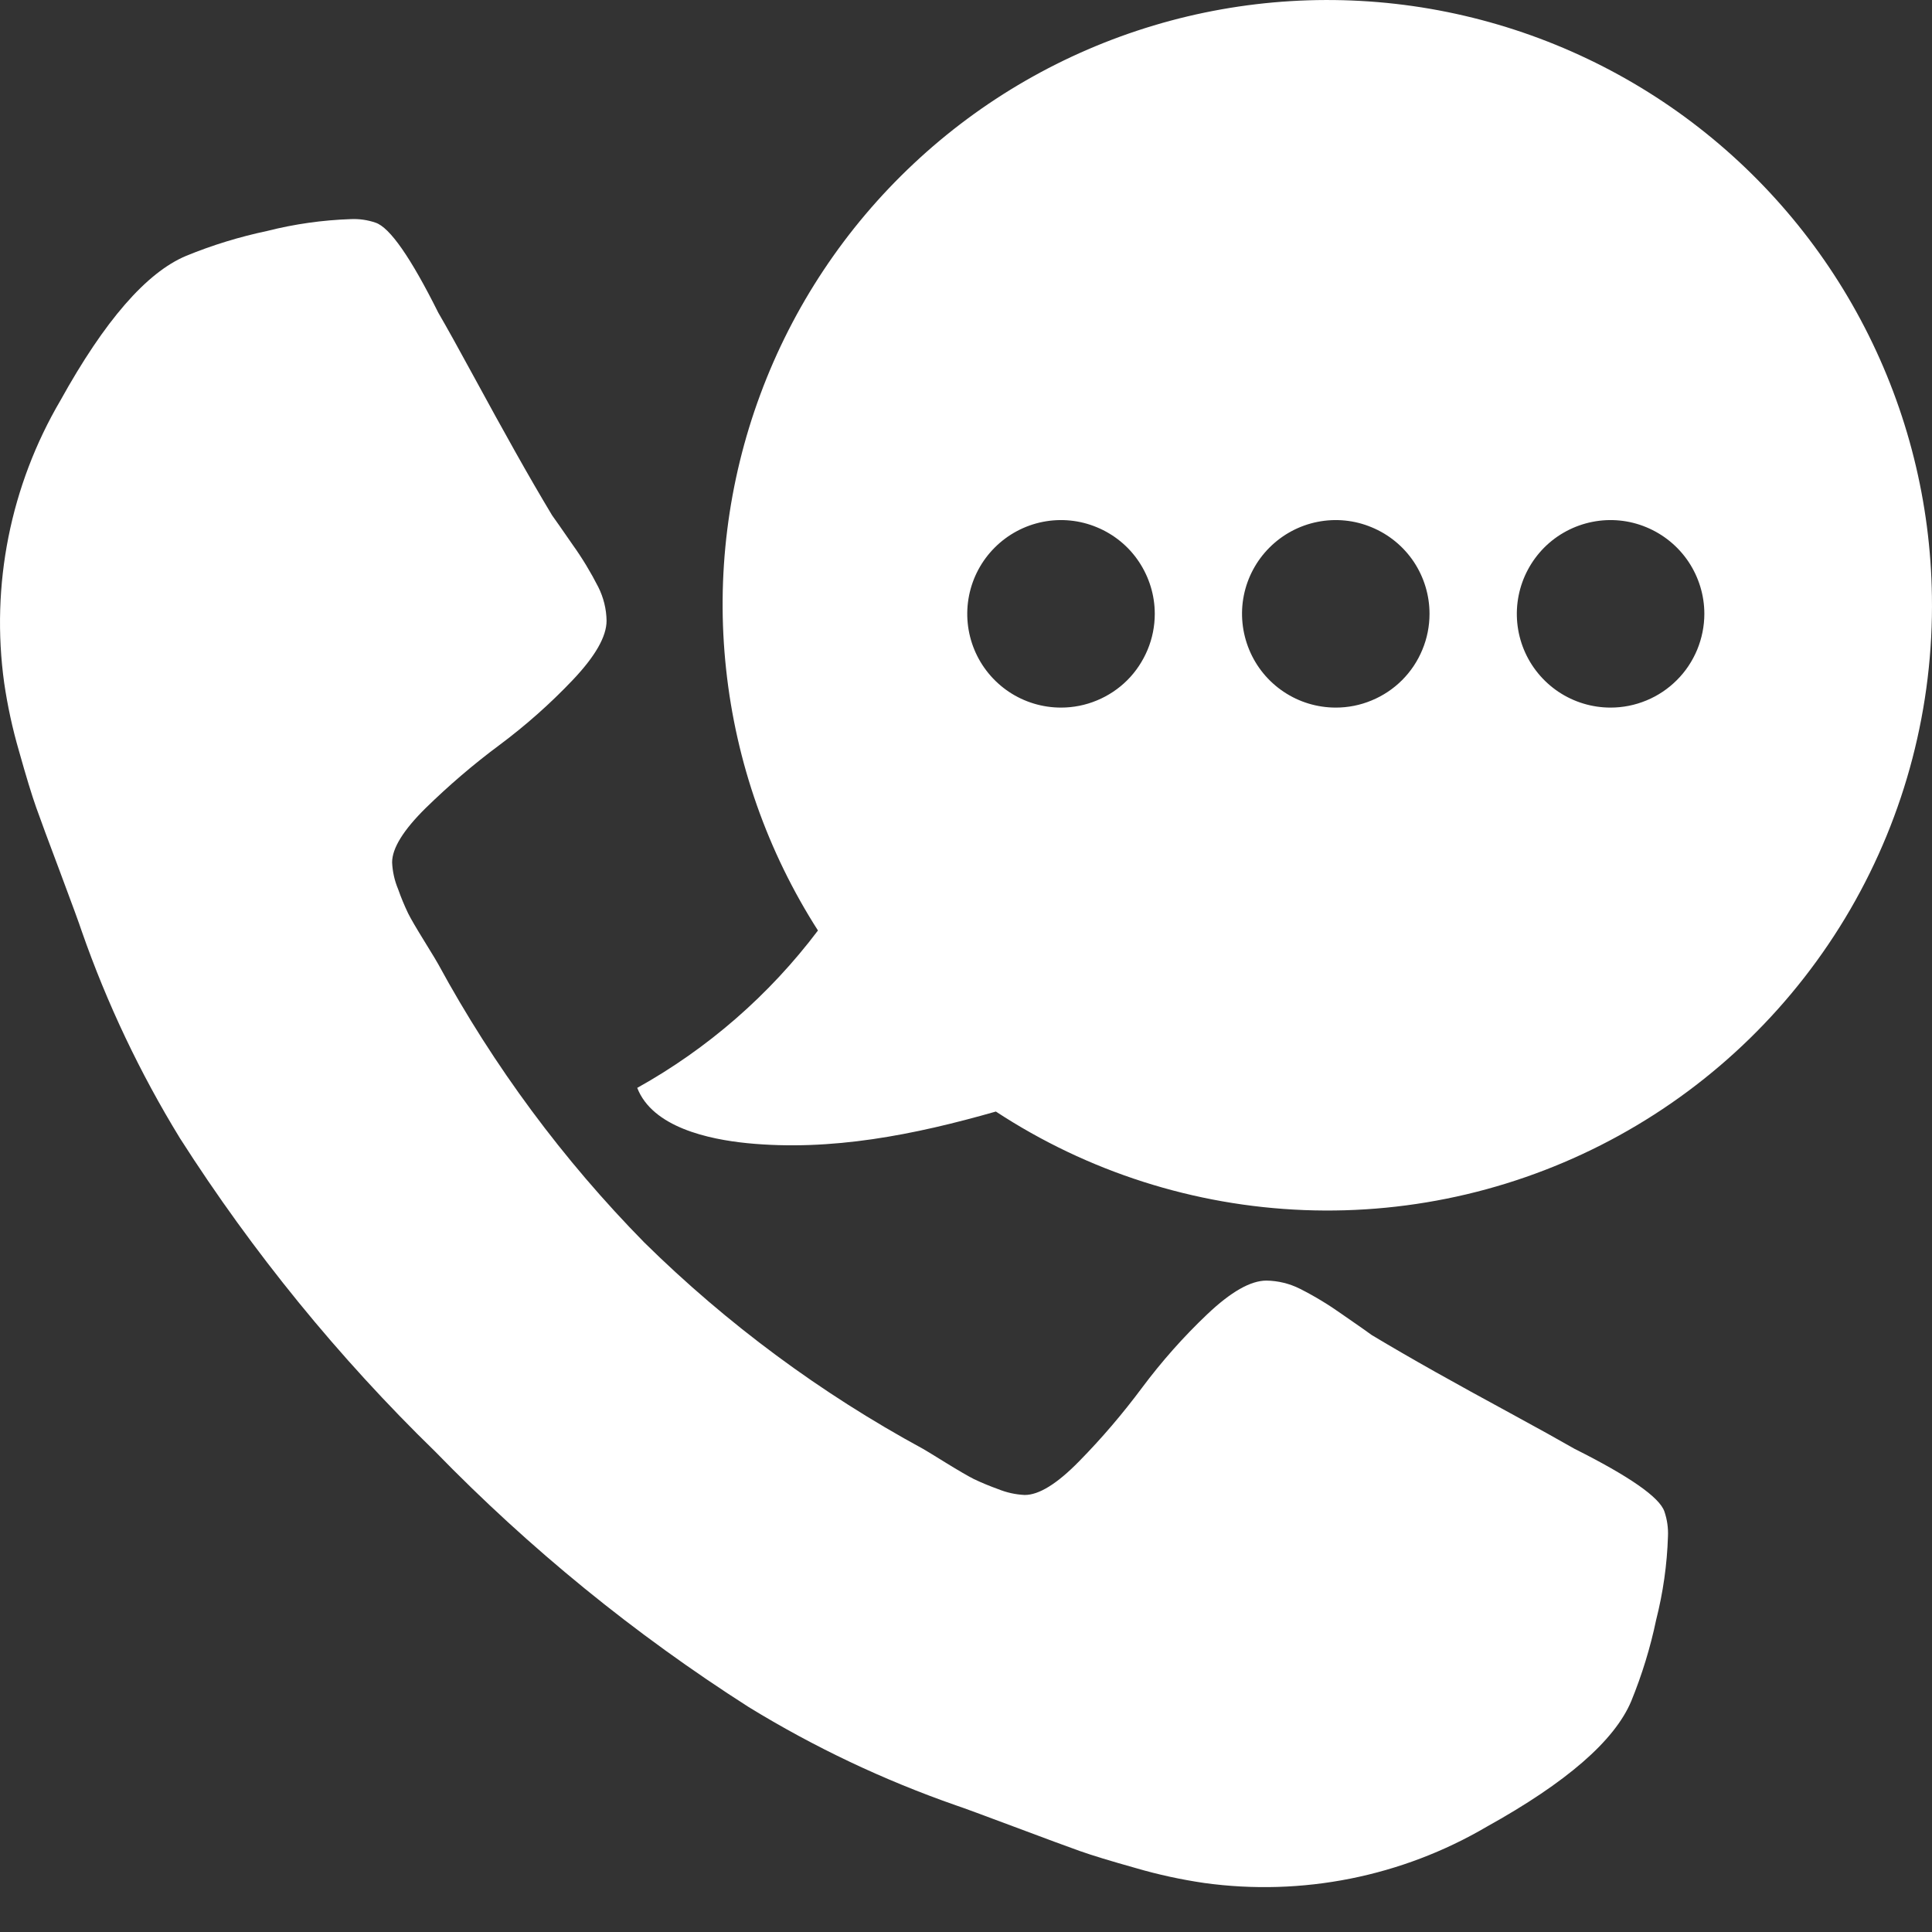 <svg width="24" height="24" viewBox="0 0 24 24" fill="none" xmlns="http://www.w3.org/2000/svg">
<rect x="0" y="0" width="24" height="24" fill="#333333" stroke="none"/>
<g clip-path="url(#clip0_2281_3625)">
<path fill-rule="evenodd" clip-rule="evenodd" d="M19.558 17.997C19.371 17.89 19.106 17.742 18.763 17.556C18.42 17.37 18.108 17.198 17.828 17.041C17.549 16.884 17.286 16.732 17.041 16.585C17.002 16.555 16.879 16.47 16.673 16.327C16.507 16.209 16.333 16.103 16.151 16.011C16.021 15.945 15.877 15.91 15.732 15.908C15.535 15.908 15.29 16.048 14.996 16.327C14.7 16.608 14.43 16.913 14.186 17.24C13.947 17.561 13.687 17.866 13.406 18.152C13.132 18.432 12.906 18.572 12.729 18.571C12.616 18.566 12.504 18.541 12.398 18.498C12.296 18.461 12.195 18.42 12.097 18.373C12.028 18.338 11.91 18.27 11.743 18.167C11.577 18.064 11.483 18.007 11.464 17.997C10.197 17.309 9.033 16.448 8.006 15.437C6.995 14.409 6.133 13.245 5.445 11.979C5.435 11.959 5.379 11.866 5.276 11.699C5.173 11.532 5.104 11.415 5.07 11.346C5.023 11.248 4.981 11.147 4.945 11.044C4.901 10.939 4.876 10.827 4.871 10.713C4.871 10.537 5.011 10.311 5.29 10.036C5.577 9.756 5.881 9.495 6.203 9.256C6.529 9.013 6.835 8.742 7.115 8.447C7.395 8.152 7.535 7.907 7.535 7.711C7.533 7.565 7.497 7.422 7.432 7.292C7.339 7.11 7.234 6.935 7.115 6.769C6.973 6.563 6.887 6.441 6.858 6.401C6.711 6.156 6.559 5.894 6.402 5.614C6.245 5.334 6.073 5.023 5.887 4.68C5.7 4.336 5.553 4.071 5.445 3.885C5.102 3.198 4.842 2.825 4.665 2.766C4.566 2.732 4.461 2.717 4.356 2.722C4.006 2.734 3.658 2.783 3.319 2.869C2.974 2.942 2.637 3.045 2.311 3.179C1.82 3.385 1.3 3.983 0.751 4.974C0.13 6.032 -0.117 7.268 0.052 8.484C0.094 8.77 0.155 9.052 0.236 9.33C0.324 9.644 0.395 9.877 0.449 10.029C0.503 10.181 0.603 10.453 0.751 10.845C0.898 11.238 0.986 11.478 1.015 11.567C1.329 12.466 1.739 13.33 2.237 14.142C3.141 15.557 4.205 16.863 5.408 18.034C6.579 19.238 7.885 20.302 9.301 21.206C10.113 21.704 10.976 22.113 11.876 22.427C11.964 22.456 12.204 22.545 12.597 22.692C12.989 22.839 13.262 22.94 13.414 22.994C13.566 23.048 13.799 23.119 14.113 23.207C14.39 23.288 14.673 23.349 14.959 23.391C16.174 23.559 17.411 23.313 18.469 22.692C19.46 22.142 20.058 21.623 20.264 21.132C20.397 20.806 20.501 20.469 20.573 20.124C20.659 19.785 20.709 19.437 20.72 19.087C20.725 18.982 20.71 18.877 20.676 18.777C20.617 18.601 20.244 18.341 19.558 17.997Z" fill="white"/>
<path fill-rule="evenodd" clip-rule="evenodd" d="M23.999 7.408C23.983 6.246 23.698 5.104 23.165 4.07C22.633 3.037 21.868 2.142 20.931 1.454C19.994 0.767 18.91 0.307 17.764 0.109C16.619 -0.088 15.443 -0.017 14.33 0.317C13.217 0.651 12.196 1.238 11.349 2.034C10.501 2.829 9.849 3.81 9.445 4.9C9.041 5.989 8.895 7.158 9.02 8.314C9.144 9.469 9.534 10.58 10.161 11.559C9.557 12.36 8.792 13.026 7.916 13.514C8.106 14.004 8.804 14.153 9.284 14.201C10.326 14.303 11.357 14.098 12.371 13.808C13.512 14.556 14.835 14.979 16.199 15.032C17.562 15.085 18.915 14.765 20.11 14.107C21.306 13.449 22.299 12.478 22.985 11.297C23.67 10.117 24.02 8.773 23.999 7.408ZM13.18 8.79C12.95 8.79 12.725 8.722 12.533 8.594C12.342 8.466 12.192 8.284 12.104 8.071C12.016 7.858 11.993 7.624 12.038 7.398C12.083 7.172 12.194 6.965 12.357 6.802C12.52 6.639 12.727 6.528 12.953 6.483C13.179 6.438 13.413 6.461 13.626 6.55C13.839 6.638 14.021 6.787 14.148 6.978C14.276 7.17 14.345 7.395 14.345 7.625C14.345 7.778 14.315 7.93 14.256 8.071C14.197 8.212 14.112 8.341 14.004 8.449C13.896 8.557 13.767 8.643 13.626 8.701C13.485 8.76 13.333 8.79 13.18 8.79ZM16.594 8.79C16.363 8.79 16.138 8.722 15.947 8.594C15.755 8.466 15.606 8.284 15.518 8.071C15.43 7.858 15.406 7.624 15.451 7.398C15.496 7.172 15.607 6.965 15.77 6.802C15.933 6.639 16.14 6.528 16.366 6.483C16.592 6.438 16.826 6.461 17.039 6.55C17.252 6.638 17.434 6.787 17.562 6.978C17.69 7.17 17.758 7.395 17.758 7.625C17.758 7.778 17.728 7.93 17.669 8.071C17.611 8.212 17.525 8.341 17.417 8.449C17.309 8.557 17.18 8.643 17.039 8.701C16.898 8.76 16.747 8.79 16.594 8.79ZM20.007 8.79C19.777 8.79 19.552 8.722 19.36 8.594C19.169 8.466 19.019 8.284 18.931 8.071C18.843 7.858 18.82 7.624 18.865 7.398C18.91 7.172 19.021 6.965 19.183 6.802C19.346 6.639 19.554 6.528 19.78 6.483C20.006 6.438 20.24 6.461 20.453 6.55C20.665 6.638 20.847 6.787 20.975 6.978C21.103 7.17 21.172 7.395 21.172 7.625C21.172 7.778 21.141 7.93 21.083 8.071C21.024 8.212 20.939 8.341 20.83 8.449C20.722 8.557 20.594 8.643 20.453 8.701C20.311 8.76 20.16 8.79 20.007 8.79Z" fill="white"/>
</g>
<defs>
<clipPath id="clip0_2281_3625">
<rect width="24" height="24" fill="white"/>
</clipPath>
</defs>
</svg>
